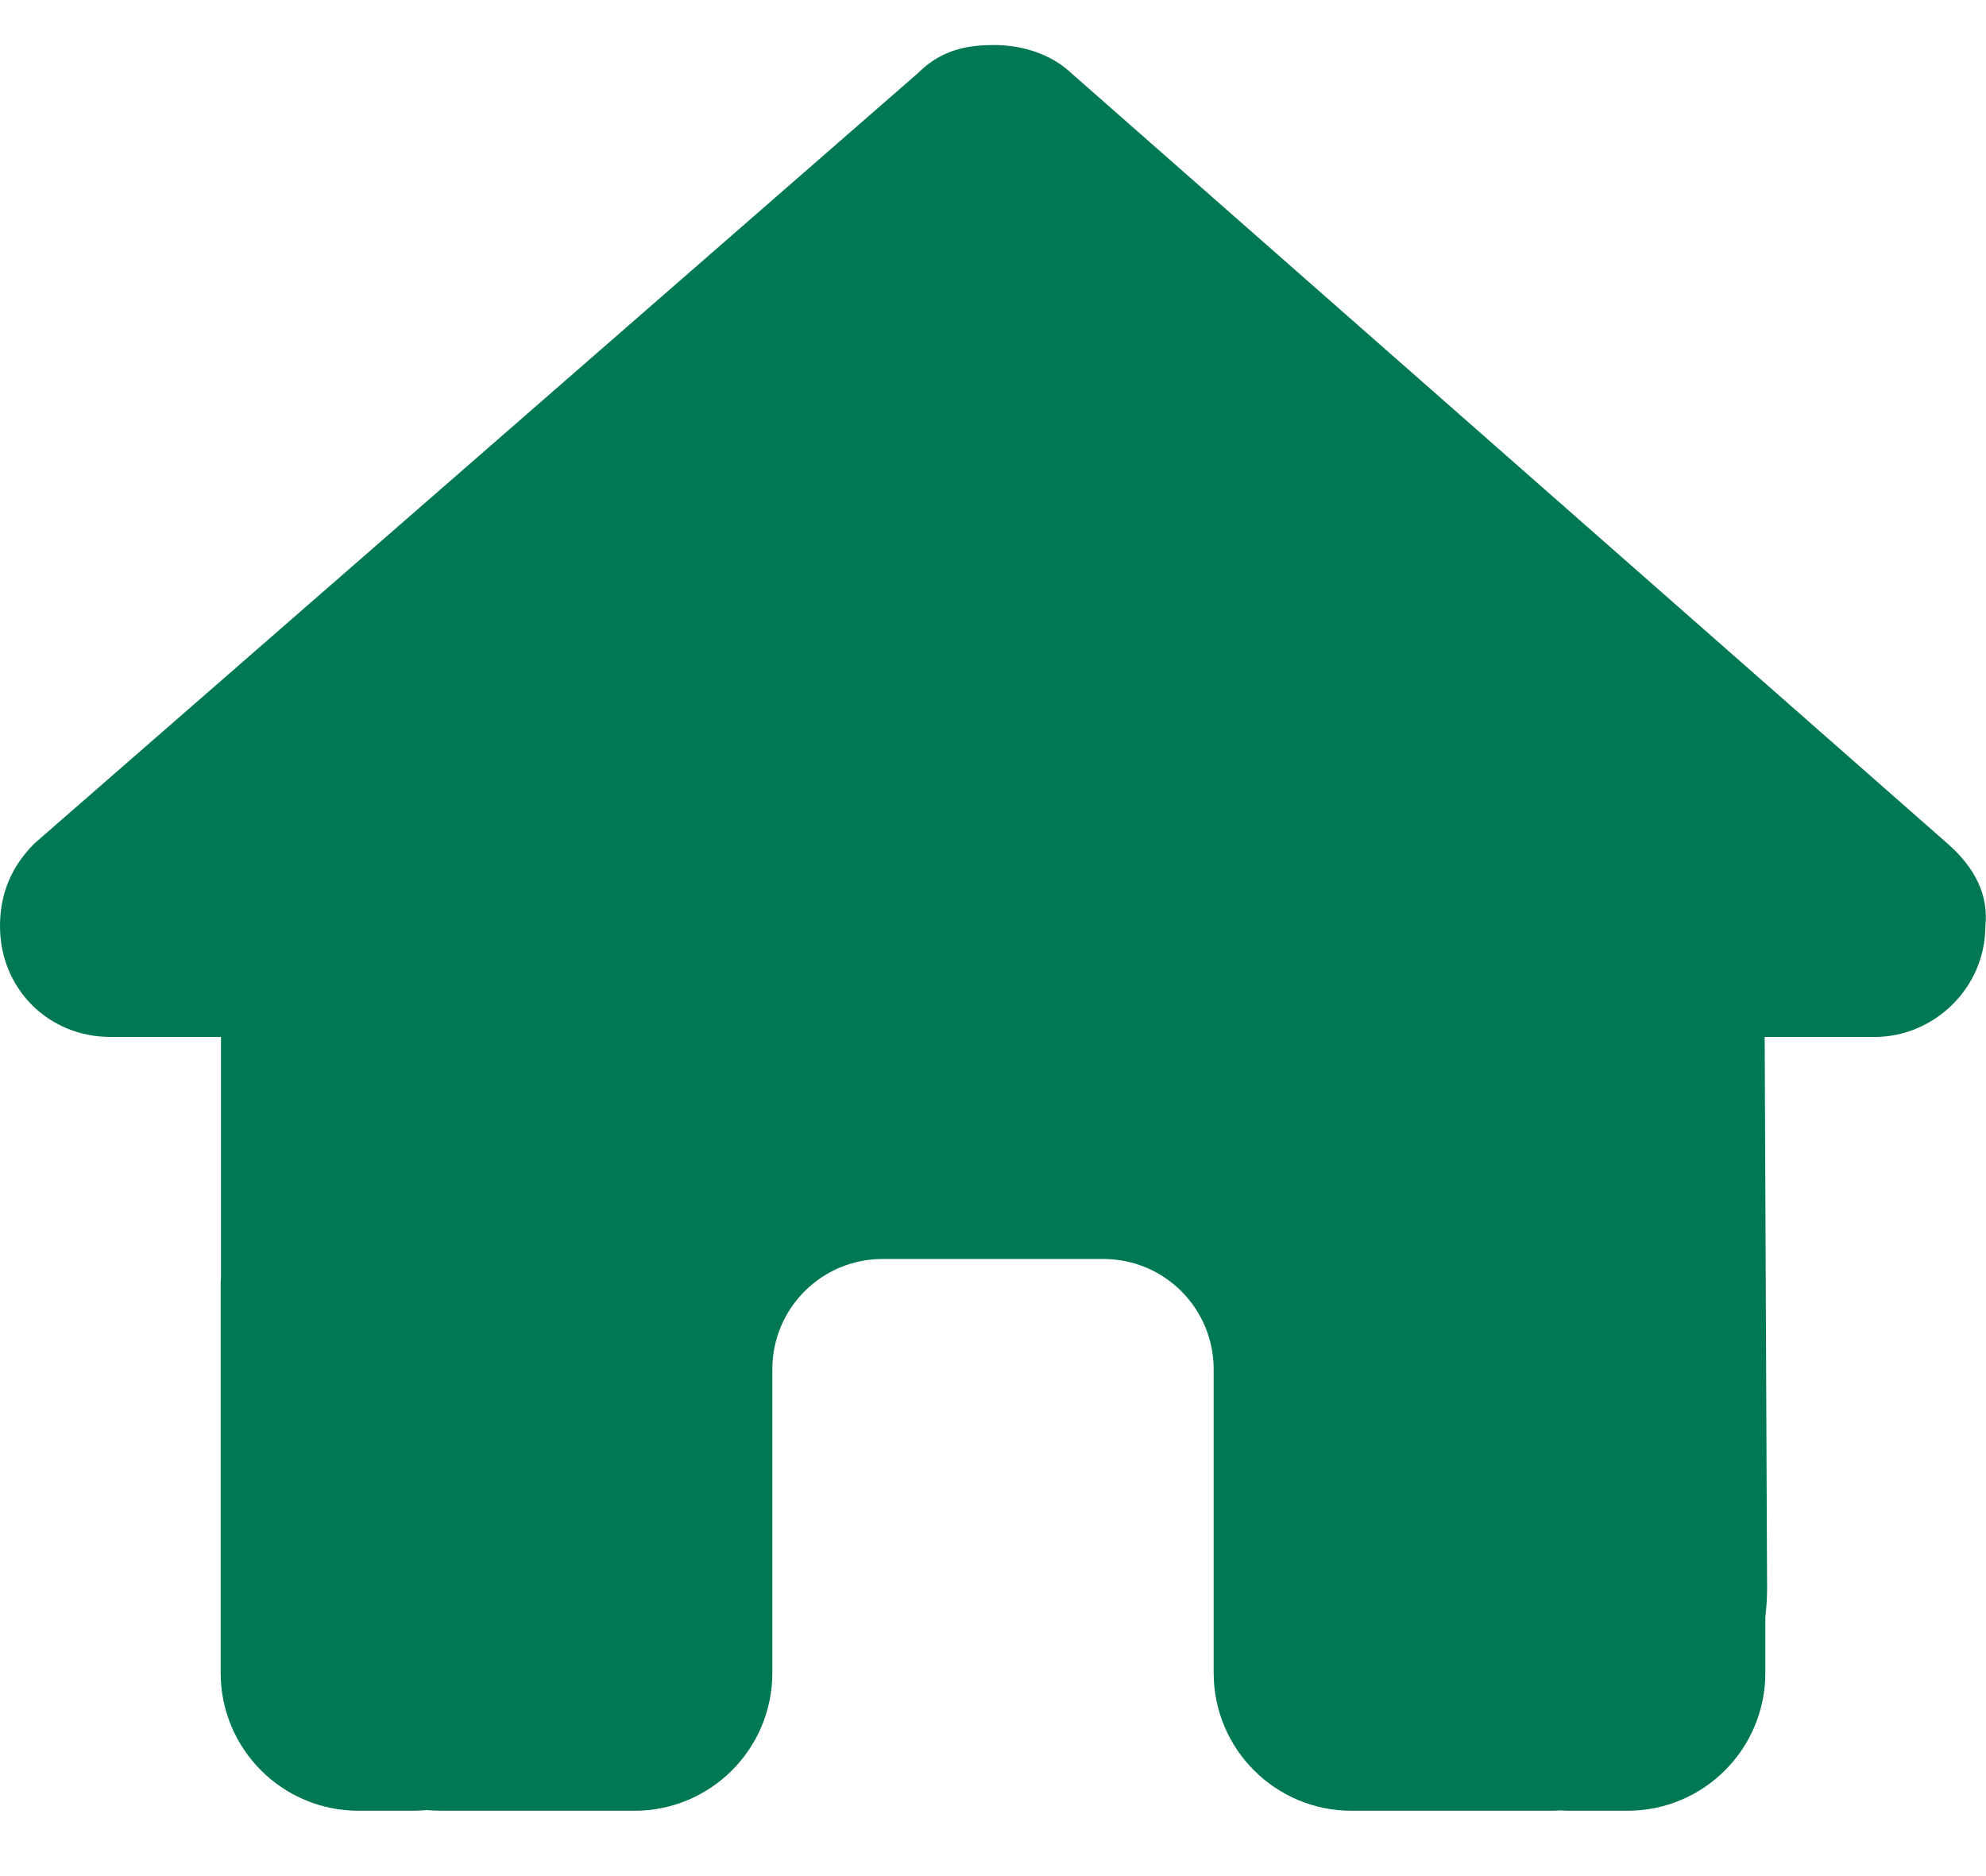 <svg width="18" height="17" viewBox="0 0 18 17" fill="none" xmlns="http://www.w3.org/2000/svg">
<g id="house" clip-path="url(#clip0_5682_1494)">
<path id="Primary" d="M17.994 8.393C17.994 8.955 17.525 9.396 16.994 9.396H15.994L16.016 14.402C16.016 14.486 16.009 14.571 16 14.655V15.158C16 15.849 15.441 16.408 14.75 16.408H14.25C14.216 16.408 14.181 16.408 14.147 16.405C14.103 16.408 14.059 16.408 14.016 16.408H13H12.25C11.559 16.408 11 15.849 11 15.158V14.408V12.408C11 11.855 10.553 11.408 10 11.408H8C7.447 11.408 7 11.855 7 12.408V14.408V15.158C7 15.849 6.441 16.408 5.75 16.408H5H4.003C3.956 16.408 3.909 16.405 3.862 16.402C3.825 16.405 3.788 16.408 3.75 16.408H3.25C2.559 16.408 2 15.849 2 15.158V11.658C2 11.63 2 11.599 2.003 11.571V9.396H1C0.438 9.396 0 8.958 0 8.393C0 8.111 0.094 7.861 0.312 7.643L8.325 0.658C8.544 0.439 8.794 0.408 9.012 0.408C9.231 0.408 9.481 0.471 9.669 0.627L17.65 7.643C17.9 7.861 18.025 8.111 17.994 8.393Z" fill="#007854"/>
</g>
<defs>
<clipPath id="clip0_5682_1494">
<rect width="18" height="16" fill="white" transform="translate(0 0.408)"/>
</clipPath>
</defs>
</svg>